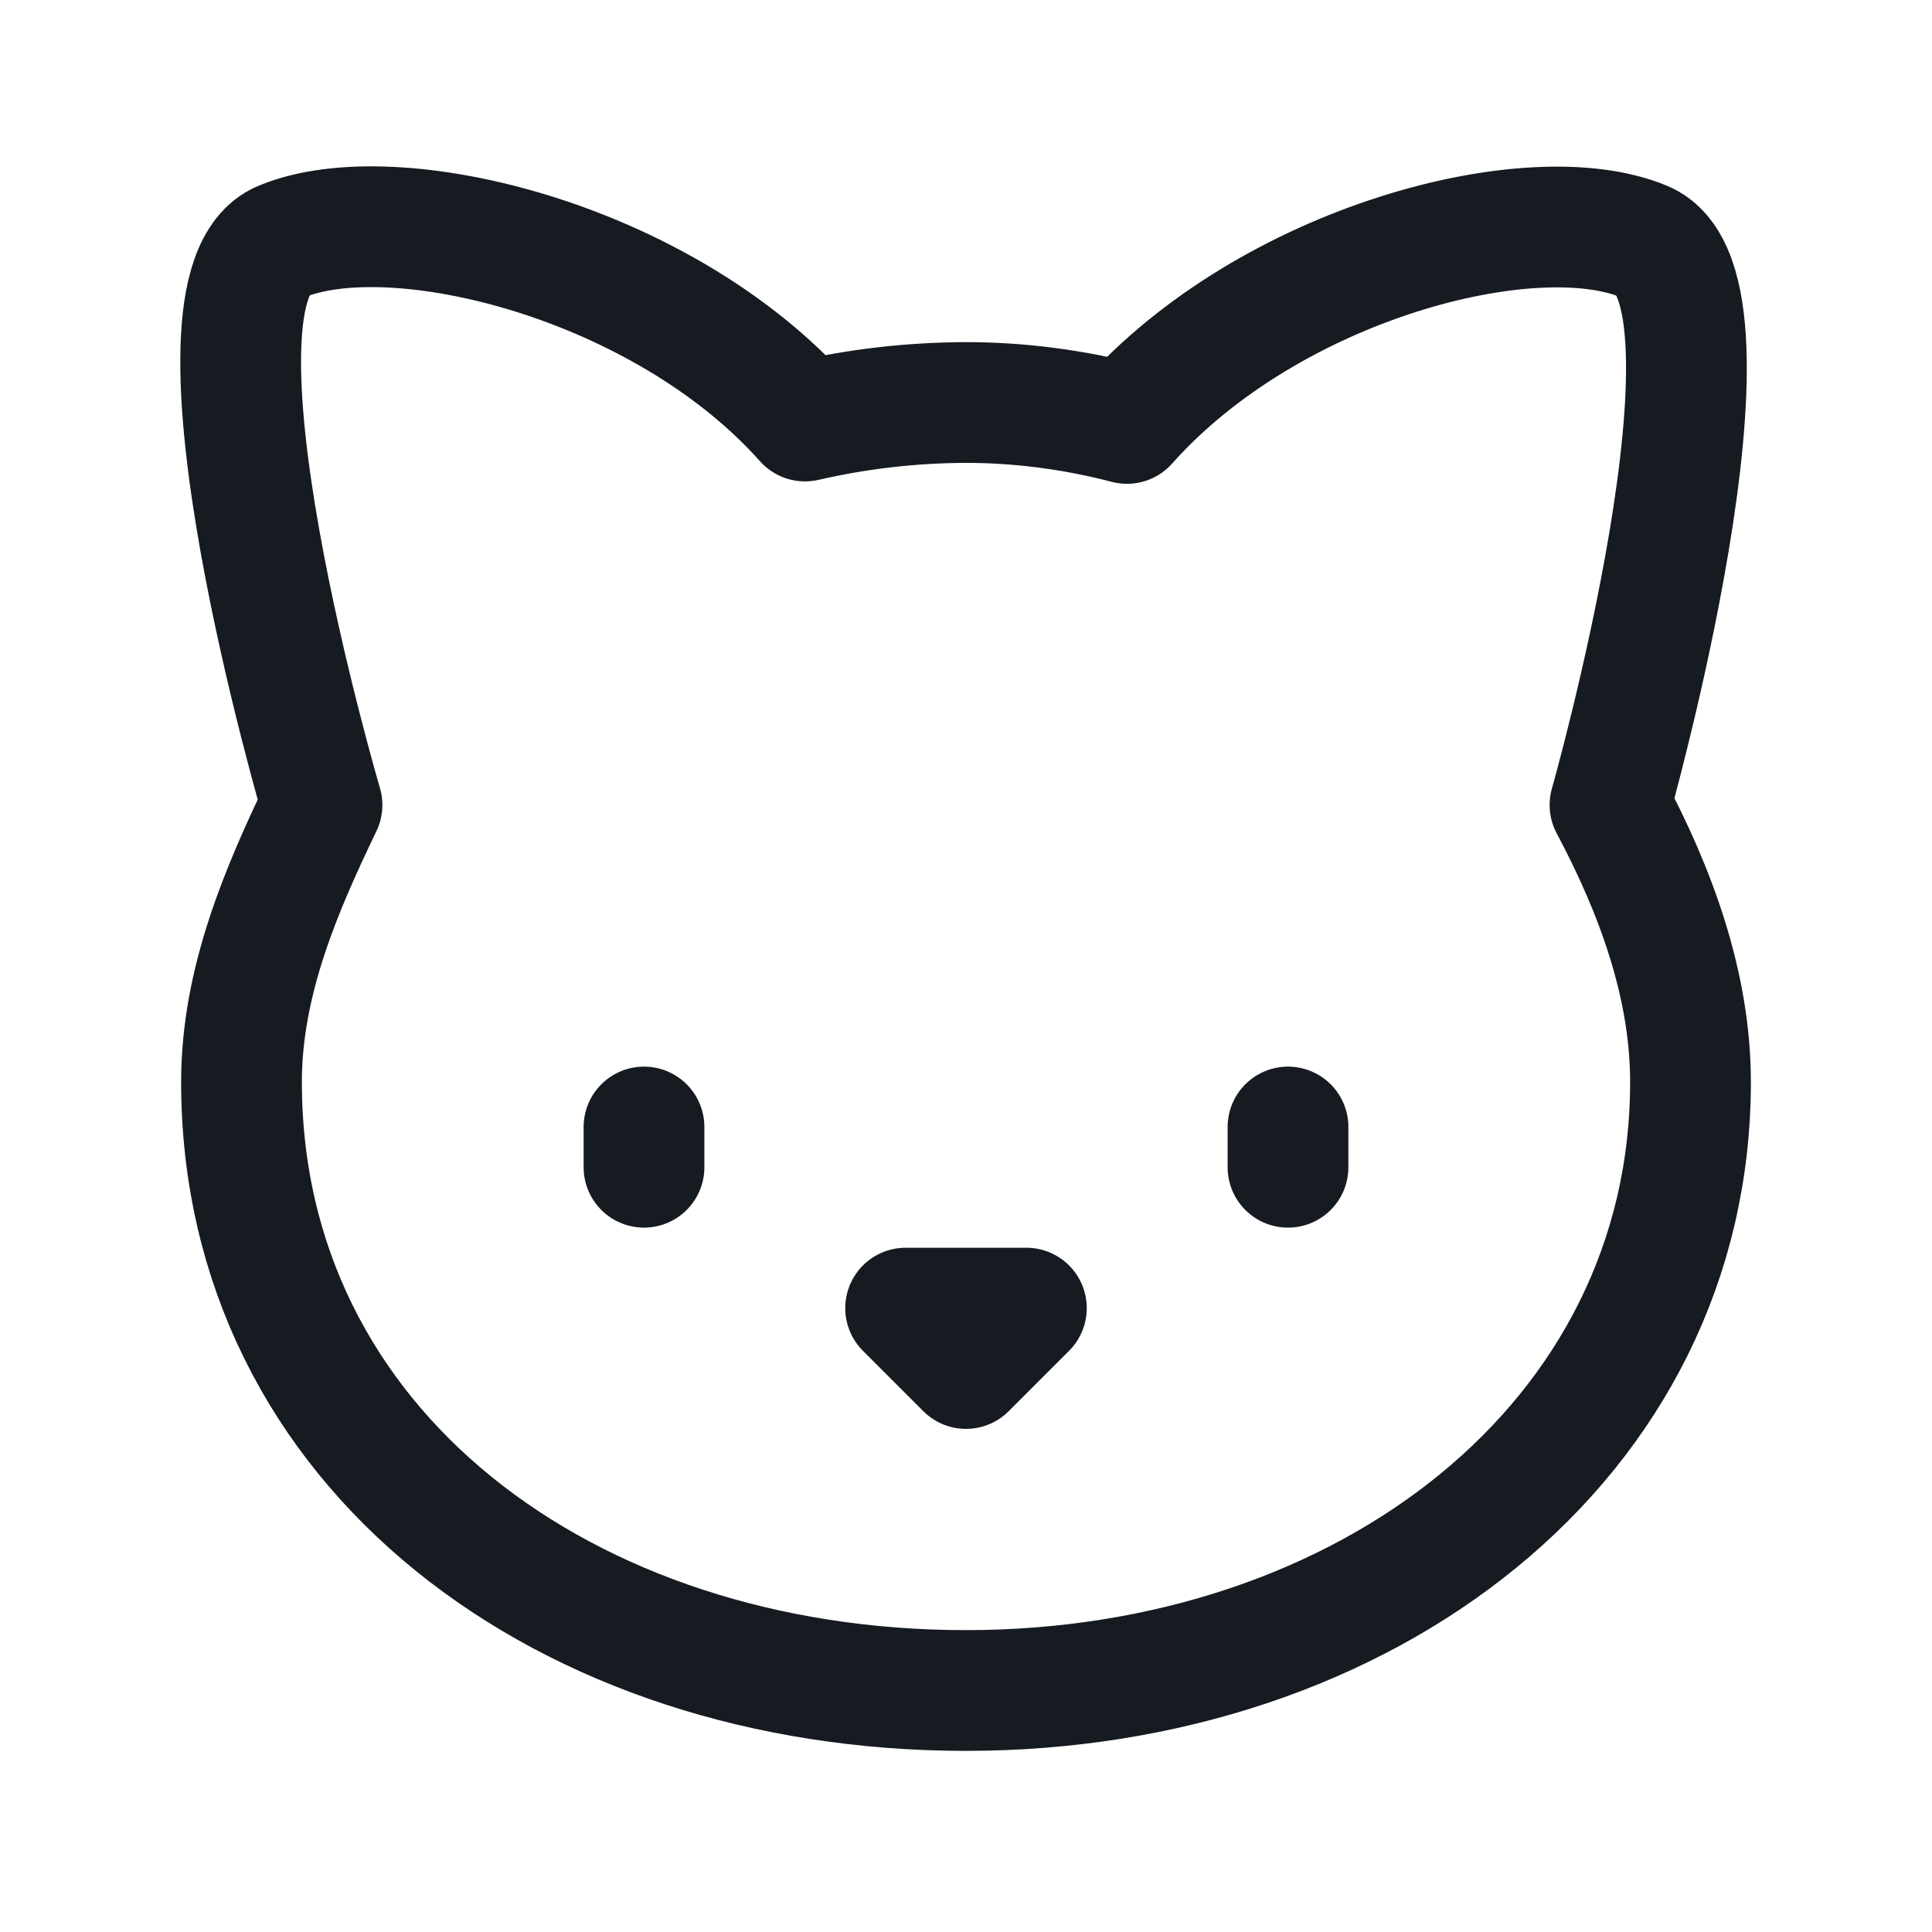 <svg width="24" height="24" viewBox="0 0 24 24" fill="none" xmlns="http://www.w3.org/2000/svg">
<path d="M12 5C12.67 5 13.35 5.09 14 5.26C15.78 3.26 19.03 2.42 20.42 3C21.82 3.58 20 10 20 10C20.57 11.07 21 12.24 21 13.44C21 17.9 16.97 21 12 21C7.03 21 3 18 3 13.44C3 12.19 3.5 11.04 4 10C4 10 2.11 3.58 3.5 3C4.89 2.42 8.22 3.23 10 5.23C10.656 5.079 11.327 5.002 12 5Z" stroke="#161B22" stroke-width="1.5" stroke-linecap="round" stroke-linejoin="round"/>
<path d="M8 14V14.5" stroke="#161B22" stroke-width="1.5" stroke-linecap="round" stroke-linejoin="round"/>
<path d="M16 14V14.5" stroke="#161B22" stroke-width="1.5" stroke-linecap="round" stroke-linejoin="round"/>
<path d="M11.25 16.25H12.75L12 17L11.25 16.25Z" stroke="#161B22" stroke-width="1.5" stroke-linecap="round" stroke-linejoin="round"/>
</svg>
